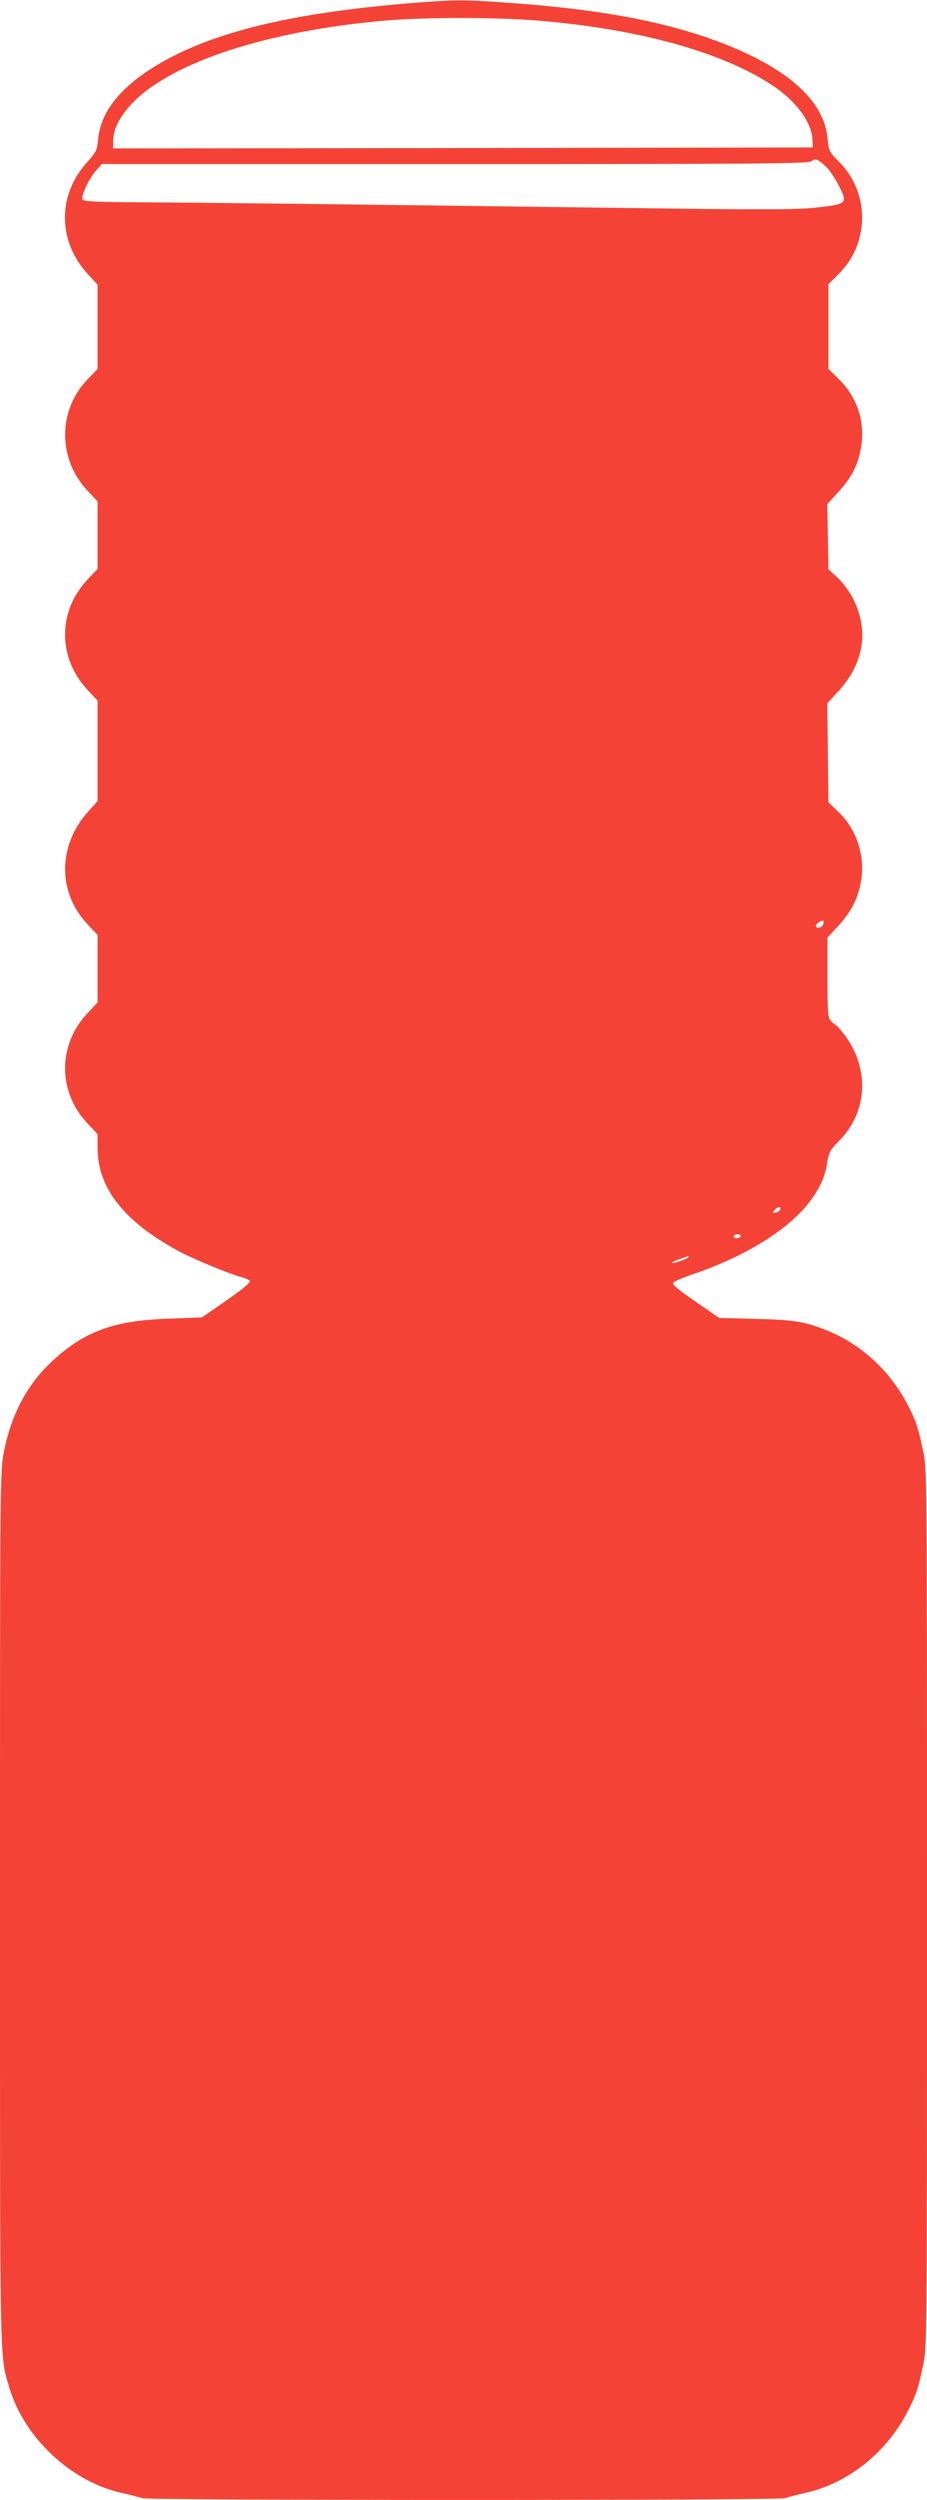 <?xml version="1.0" standalone="no"?>
<!DOCTYPE svg PUBLIC "-//W3C//DTD SVG 20010904//EN"
 "http://www.w3.org/TR/2001/REC-SVG-20010904/DTD/svg10.dtd">
<svg version="1.0" xmlns="http://www.w3.org/2000/svg"
 width="475pt" height="1280pt" viewBox="0 0 475 1280"
 preserveAspectRatio="xMidYMid meet">
<g transform="translate(0,1280) scale(0.1,-0.1)"
fill="#f44336" stroke="none">
<path d="M2170 12789 c-688 -51 -1124 -160 -1414 -353 -157 -105 -242 -222
-253 -349 -6 -57 -10 -66 -56 -117 -153 -167 -152 -404 1 -571 l52 -57 0 -216
0 -215 -49 -51 c-156 -160 -156 -410 -2 -573 l51 -54 0 -173 0 -173 -51 -54
c-155 -164 -154 -403 2 -568 l49 -52 0 -257 0 -258 -50 -55 c-155 -175 -155
-413 -1 -576 l51 -54 0 -173 0 -173 -51 -54 c-154 -163 -154 -403 0 -566 l51
-54 0 -70 c0 -204 132 -374 410 -526 70 -39 265 -120 330 -137 22 -6 40 -14
40 -19 0 -12 -38 -43 -145 -117 l-100 -69 -175 -7 c-278 -10 -426 -64 -591
-216 -128 -118 -210 -271 -248 -461 -21 -103 -21 -116 -21 -2340 0 -2387 -2
-2284 46 -2450 75 -261 318 -489 582 -546 43 -10 87 -21 100 -26 30 -12 3264
-12 3294 0 13 5 57 16 100 26 225 49 426 210 535 430 38 75 48 106 73 224 20
93 20 129 20 2341 0 2212 0 2248 -20 2341 -25 118 -35 149 -73 224 -88 178
-239 319 -415 391 -119 48 -169 56 -367 61 l-190 5 -123 85 c-101 70 -121 88
-110 98 7 6 56 27 108 44 262 90 482 227 587 366 55 73 80 127 92 204 8 51 16
65 59 108 146 146 160 365 34 538 -20 27 -41 52 -46 54 -4 2 -17 12 -27 22
-17 17 -19 37 -19 224 l0 205 55 59 c68 75 102 141 117 230 22 129 -22 264
-116 354 l-51 49 -3 253 -3 254 57 62 c133 145 159 315 71 482 -16 31 -51 76
-76 100 l-46 42 -3 167 -3 167 55 60 c69 75 103 140 118 230 22 129 -19 257
-113 349 l-54 53 0 217 0 217 53 53 c159 157 159 416 1 574 -51 50 -52 54 -59
123 -20 202 -230 378 -610 510 -268 93 -576 148 -1014 180 -226 16 -270 17
-446 4z m580 -94 c519 -42 947 -160 1208 -332 120 -79 201 -189 205 -277 l2
-41 -1792 -3 -1793 -2 0 39 c0 57 30 118 89 183 197 216 697 381 1311 433 201
17 561 17 770 0z m1489 -755 c16 -17 44 -60 62 -96 42 -85 38 -89 -111 -106
-92 -11 -239 -12 -735 -6 -1912 25 -2459 31 -2730 32 -261 2 -300 4 -303 17
-4 24 33 102 68 143 l32 36 1813 0 c1587 0 1814 2 1825 15 15 18 35 9 79 -35z
m-22 -3875 c-7 -16 -37 -21 -37 -5 0 10 32 31 39 25 2 -2 1 -11 -2 -20z m-219
-1457 c-3 -7 -13 -15 -24 -17 -16 -3 -17 -1 -5 13 16 19 34 21 29 4z m-203
-138 c-3 -5 -13 -10 -21 -10 -8 0 -14 5 -14 10 0 6 9 10 21 10 11 0 17 -4 14
-10z m-270 -109 c-13 -11 -77 -32 -82 -27 -2 2 15 11 39 19 53 19 54 19 43 8z"/>
</g>
</svg>
